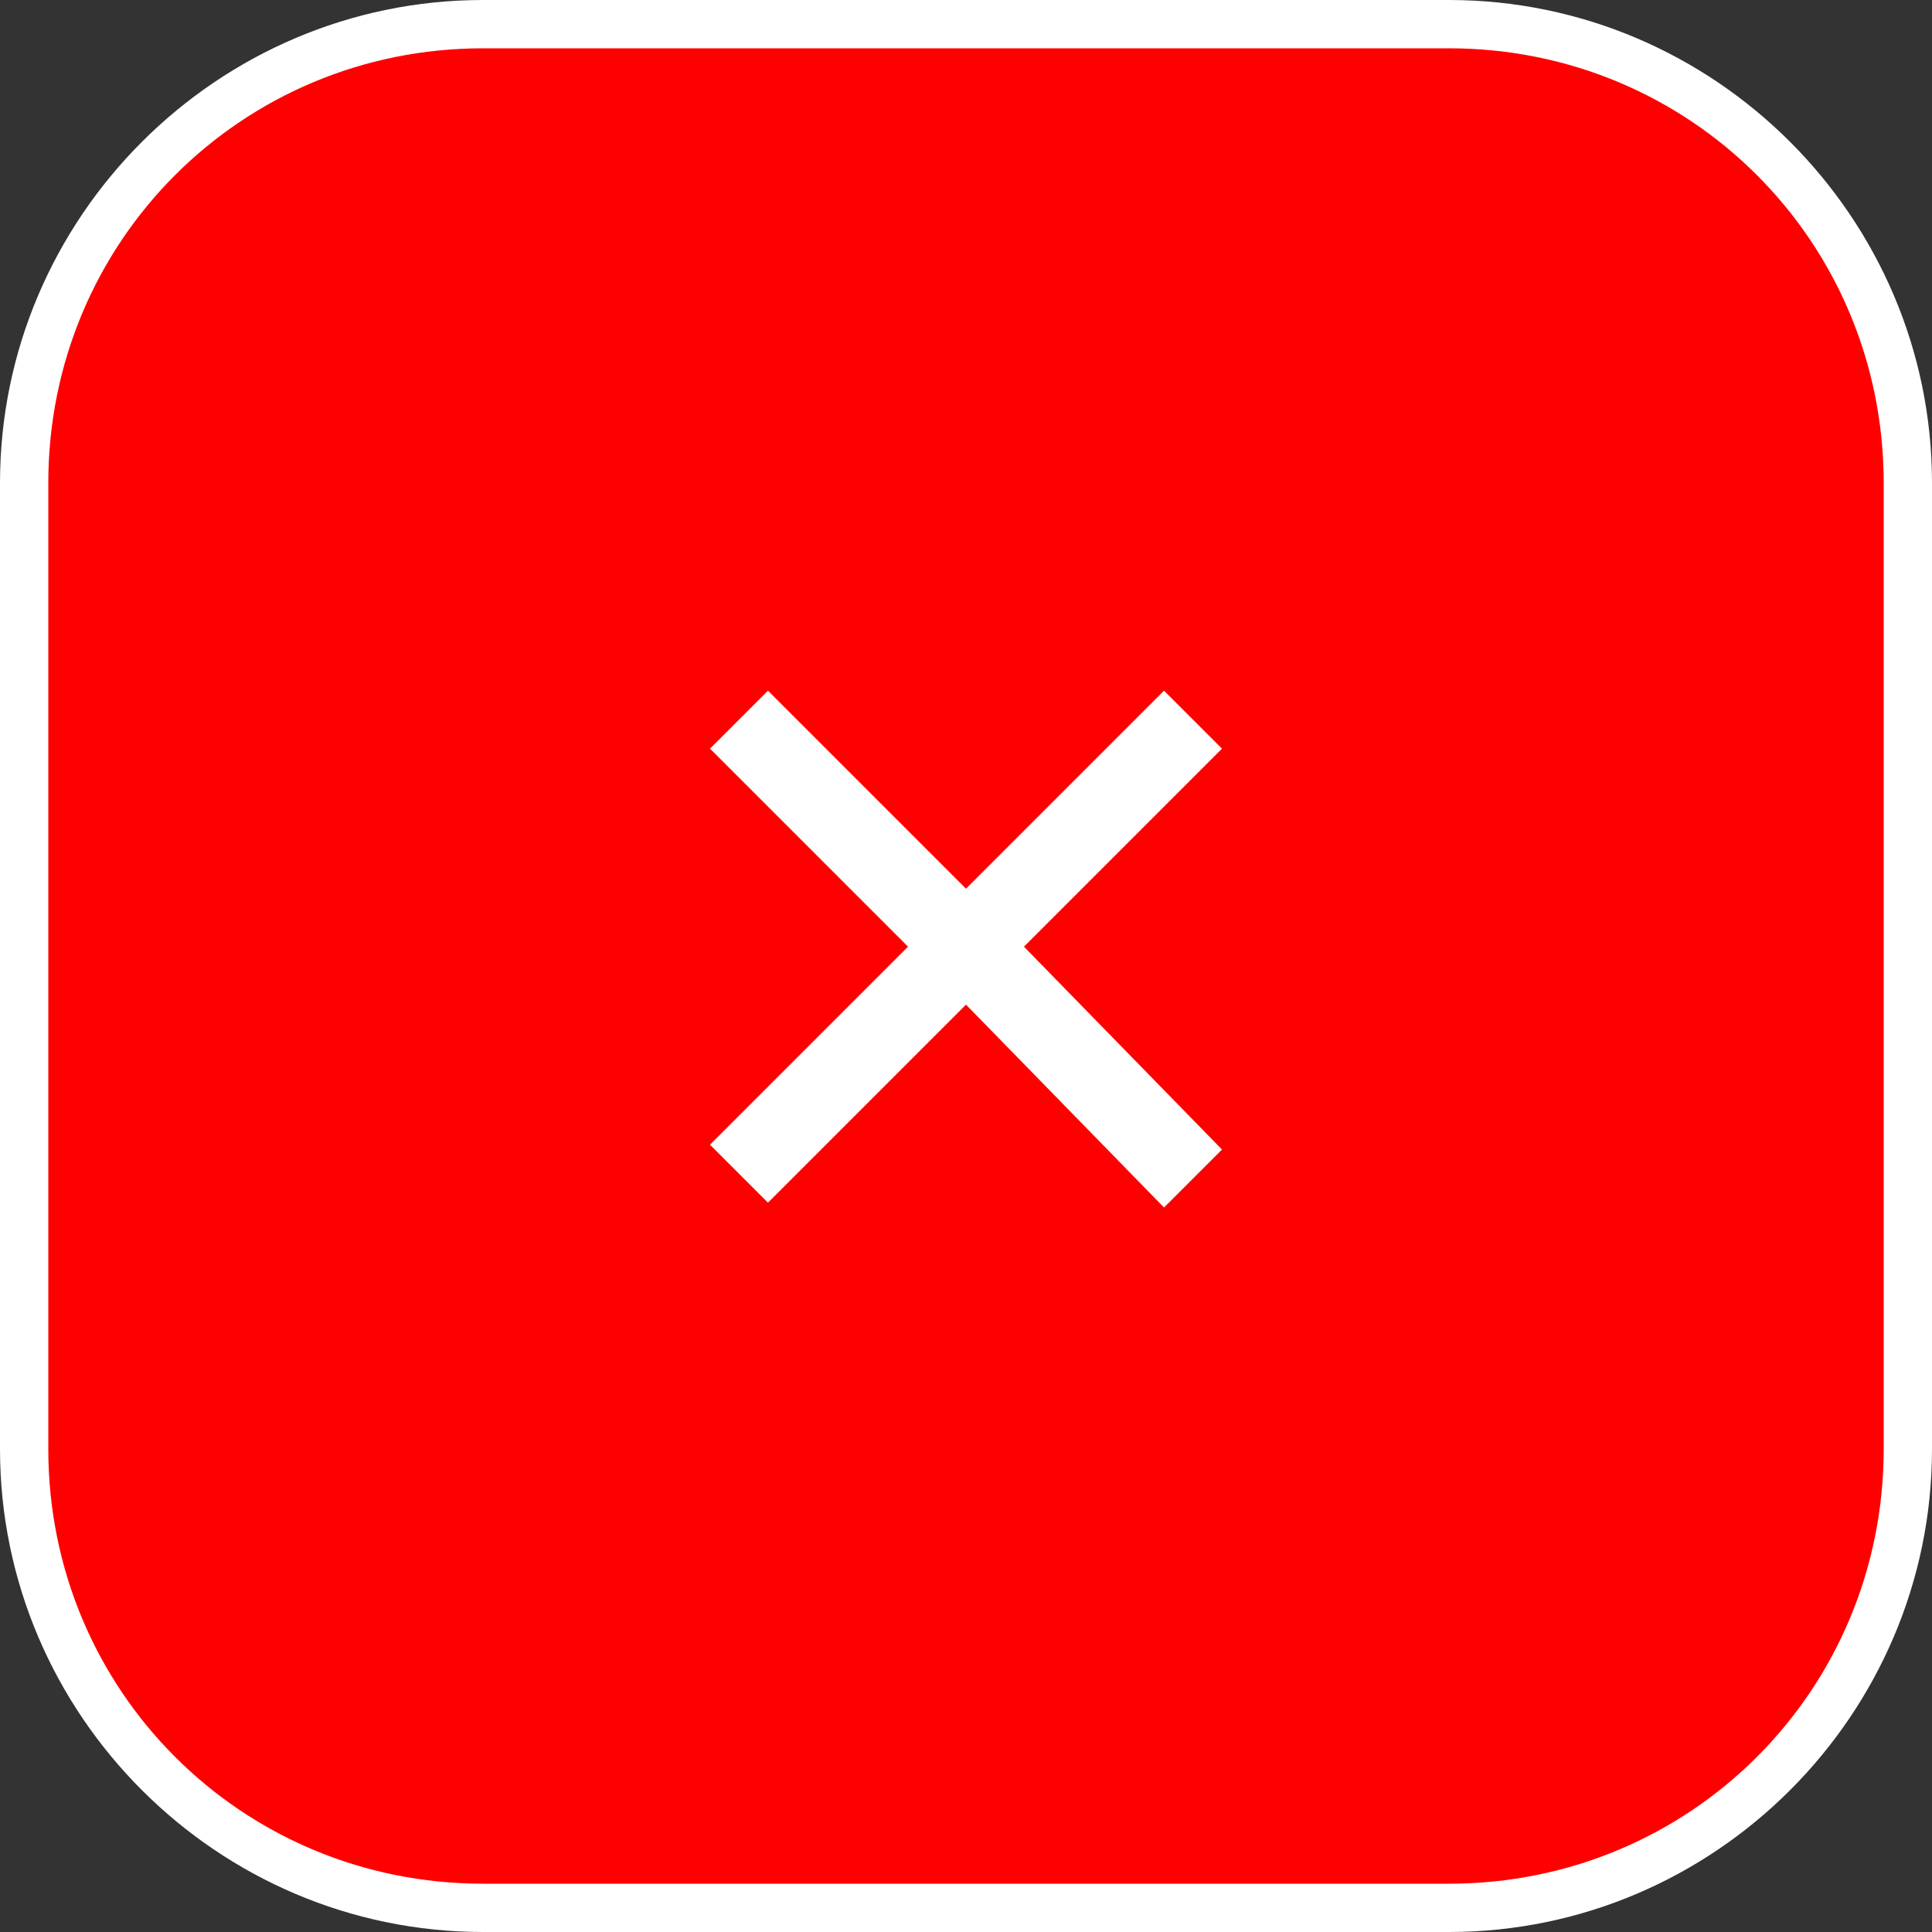 <?xml version="1.0" encoding="utf-8"?>
<!-- Generator: Adobe Illustrator 25.2.1, SVG Export Plug-In . SVG Version: 6.00 Build 0)  -->
<svg version="1.1" id="レイヤー_1" xmlns="http://www.w3.org/2000/svg" xmlns:xlink="http://www.w3.org/1999/xlink" x="0px"
	 y="0px" width="40px" height="40px" viewBox="0 0 40 40" style="enable-background:new 0 0 40 40;" xml:space="preserve">
<rect x="0" y="0" width="40" height="40" fill="#333333" stroke="none"/>
<style type="text/css">
	.st0{fill:#FF0000;}
	.st1{fill:#FFFFFF;}
</style>
<g>
	<g>
		<g>
			<path class="st0" d="M10,39.5c-5.2,0-9.5-4.3-9.5-9.5V10c0-5.2,4.3-9.5,9.5-9.5h20c5.2,0,9.5,4.3,9.5,9.5v20
				c0,5.2-4.3,9.5-9.5,9.5H10z"/>
			<path class="st1" d="M30,1c5,0,9,4,9,9v20c0,5-4,9-9,9H10c-5,0-9-4-9-9V10c0-5,4-9,9-9H30 M30,0H10C4.5,0,0,4.5,0,10v20
				c0,5.5,4.5,10,10,10h20c5.5,0,10-4.5,10-10V10C40,4.5,35.5,0,30,0L30,0z"/>
		</g>
	</g>
	<g>
		<path class="st1" d="M25.3,23.8l-1.2,1.2L20,20.8l-4.1,4.1l-1.2-1.2l4.1-4.1l-4.1-4.1l1.2-1.2l4.1,4.1l4.1-4.1l1.2,1.2l-4.1,4.1
			L25.3,23.8z"/>
	</g>
</g>
</svg>
